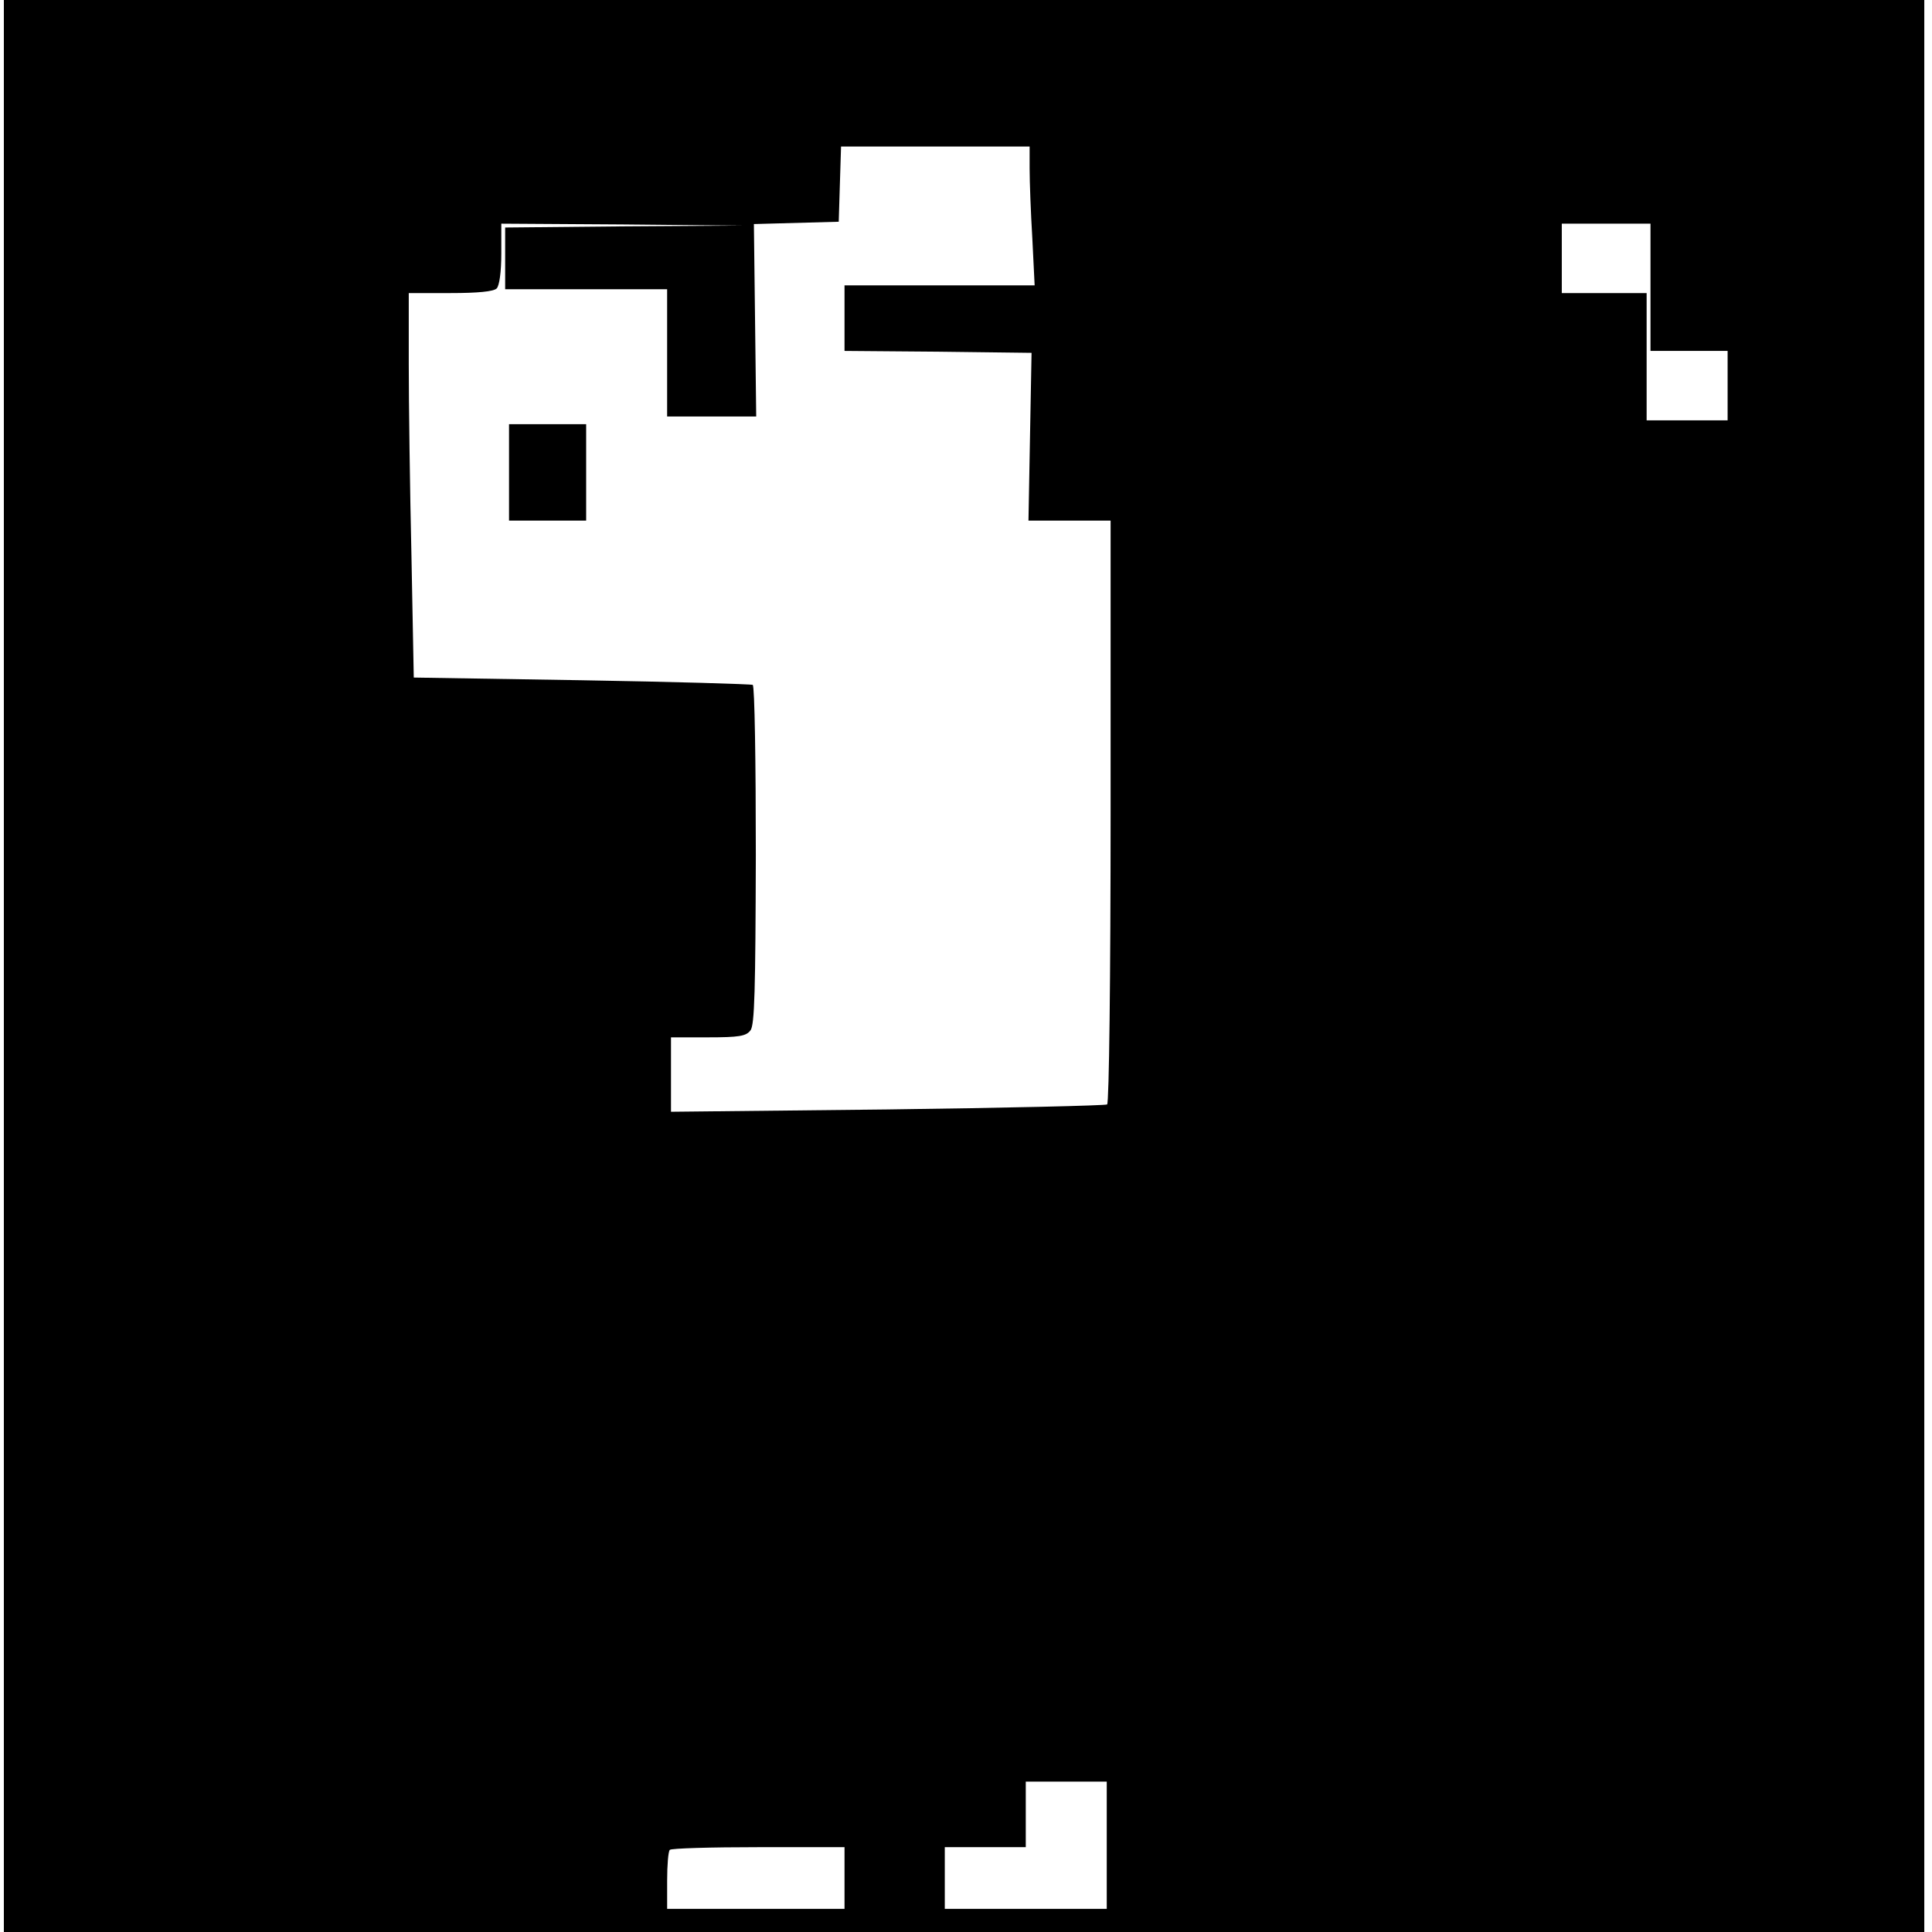 <?xml version="1.0" standalone="no"?>
<!DOCTYPE svg PUBLIC "-//W3C//DTD SVG 20010904//EN"
 "http://www.w3.org/TR/2001/REC-SVG-20010904/DTD/svg10.dtd">
<svg version="1.0" xmlns="http://www.w3.org/2000/svg"
 width="501pt" height="501pt" viewBox="0 0 501 501"
 preserveAspectRatio="xMidYMid meet">
<g transform="translate(0,501) scale(0.1,-0.1)"
fill="#000000" stroke="none">
<path d="M10 2505 l0 -2505 2490 0 2490 0 0 2505 0 2505 -2490 0 -2490 0 0
-2505z m2660 2067 c0 -33 3 -114 7 -180 l6 -122 -246 0 -247 0 0 -85 0 -85
243 -2 242 -3 -4 -217 -4 -218 107 0 106 0 0 -754 c0 -434 -4 -757 -9 -760 -5
-3 -261 -9 -570 -13 l-561 -6 0 96 0 97 96 0 c80 0 99 3 110 18 11 13 13 106
14 454 0 240 -3 439 -8 442 -4 2 -203 8 -443 12 l-436 7 -6 315 c-4 173 -7
398 -7 499 l0 183 108 0 c71 0 112 4 120 12 7 7 12 43 12 90 l0 78 313 -2 312
-3 -307 -2 -308 -3 0 -80 0 -80 210 0 210 0 0 -165 0 -165 115 0 116 0 -3 250
-3 249 110 3 110 3 3 98 3 97 244 0 245 0 0 -58z m1610 -307 l0 -165 100 0
100 0 0 -90 0 -90 -105 0 -105 0 0 165 0 165 -110 0 -110 0 0 90 0 90 115 0
115 0 0 -165z m-1410 -4040 l0 -165 -210 0 -210 0 0 80 0 80 105 0 105 0 0 85
0 85 105 0 105 0 0 -165z m-680 -85 l0 -80 -230 0 -230 0 0 73 c0 41 3 77 7
80 3 4 107 7 230 7 l223 0 0 -80z"/>
<path d="M1320 3785 l0 -125 100 0 100 0 0 125 0 125 -100 0 -100 0 0 -125z"/>
</g>
</svg>
